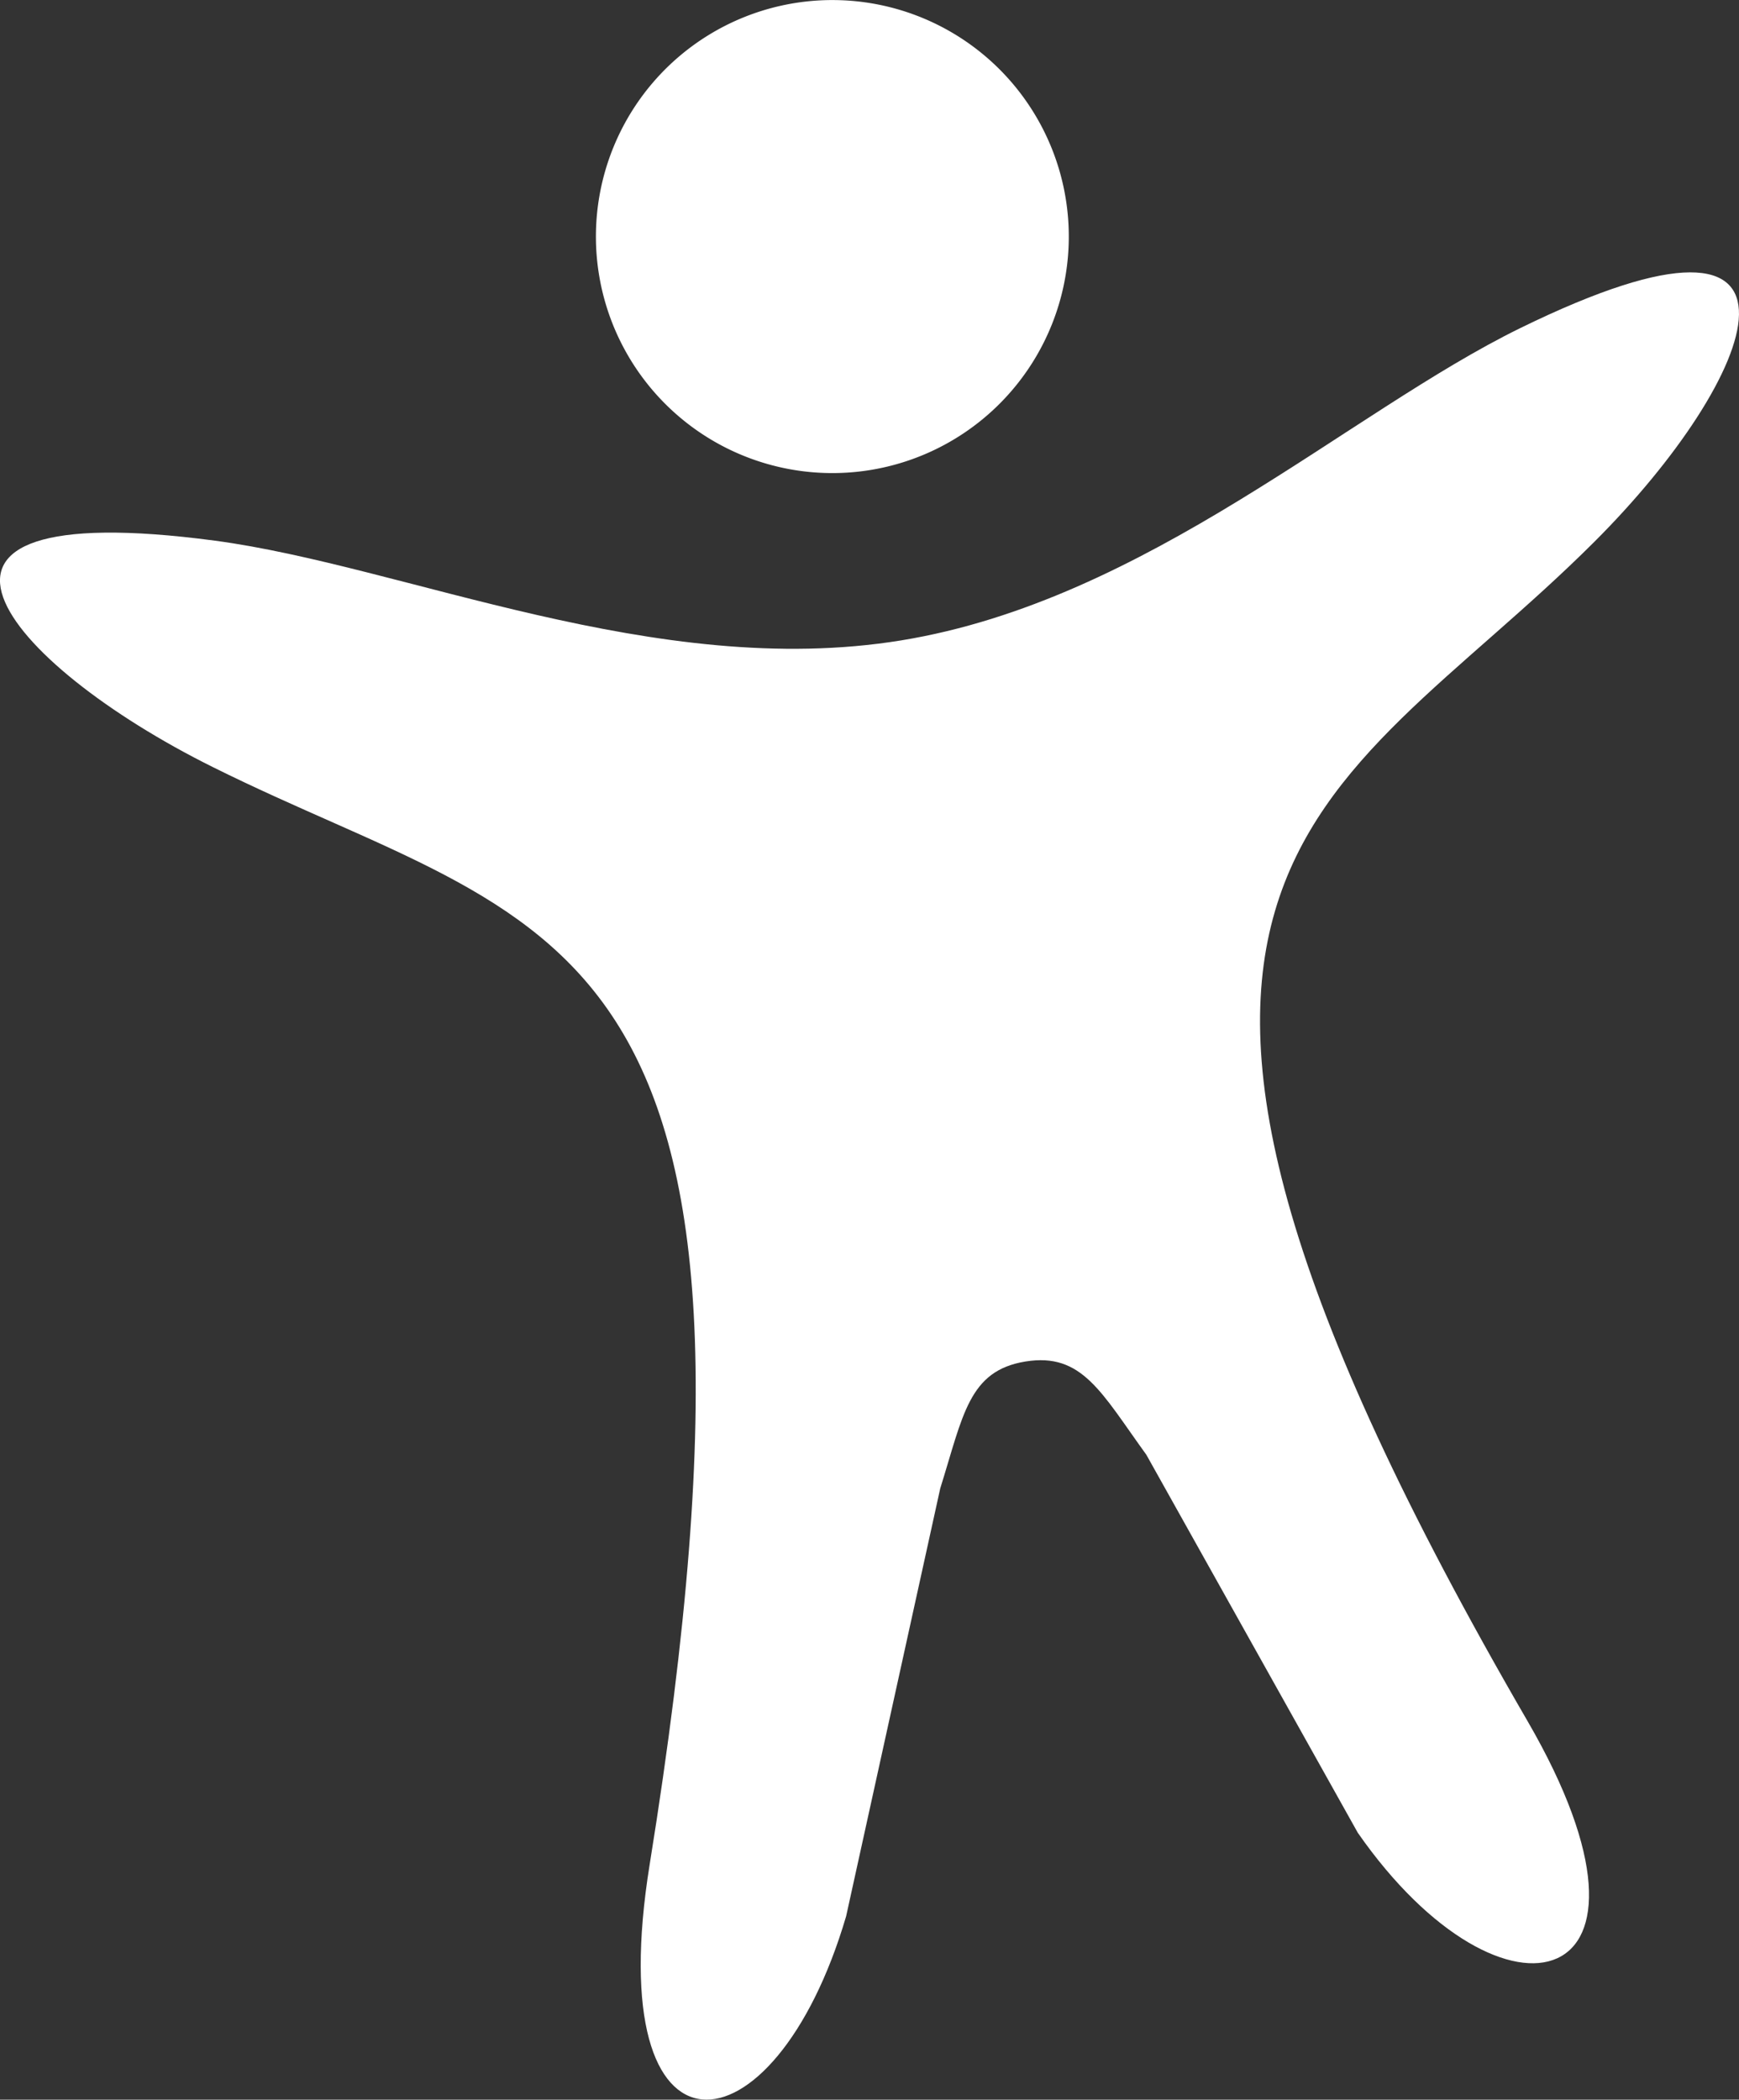 <svg id="Capa_1" data-name="Capa 1" xmlns="http://www.w3.org/2000/svg" viewBox="0 0 454.39 548.46"><rect x="0" y="0" width="454.39" height="548.46" fill="#333333" stroke="none"/><defs><style>.cls-1{fill:#fff;fill-rule:evenodd;}</style></defs><title>home-about-icon</title><path class="cls-1" d="M227.43,122.77a61.78,61.78,0,1,0-70.91-51A61.78,61.78,0,0,0,227.43,122.77Z"/><path class="cls-1" d="M235.45,167.28c64.15-10.44,116.88-59.61,161.83-81.6,83.51-40.84,62.35,12.93,19.25,55.91-69.71,69.55-146.86,84.86-17.38,308,41.48,71.49-6.16,84-44.37,29.14l-55.24-98.72c-11.77-16.27-16.78-26.78-31.61-24.37s-16.25,14-22.25,33.14L221.09,500.54c-18.86,64.11-64.49,68-51.33-13.56,40.18-249.15-26-242.78-114.19-286.63-54.51-27.08-91.64-71.38.52-59.13C105.7,147.82,171.3,177.73,235.45,167.28Z"/></svg>